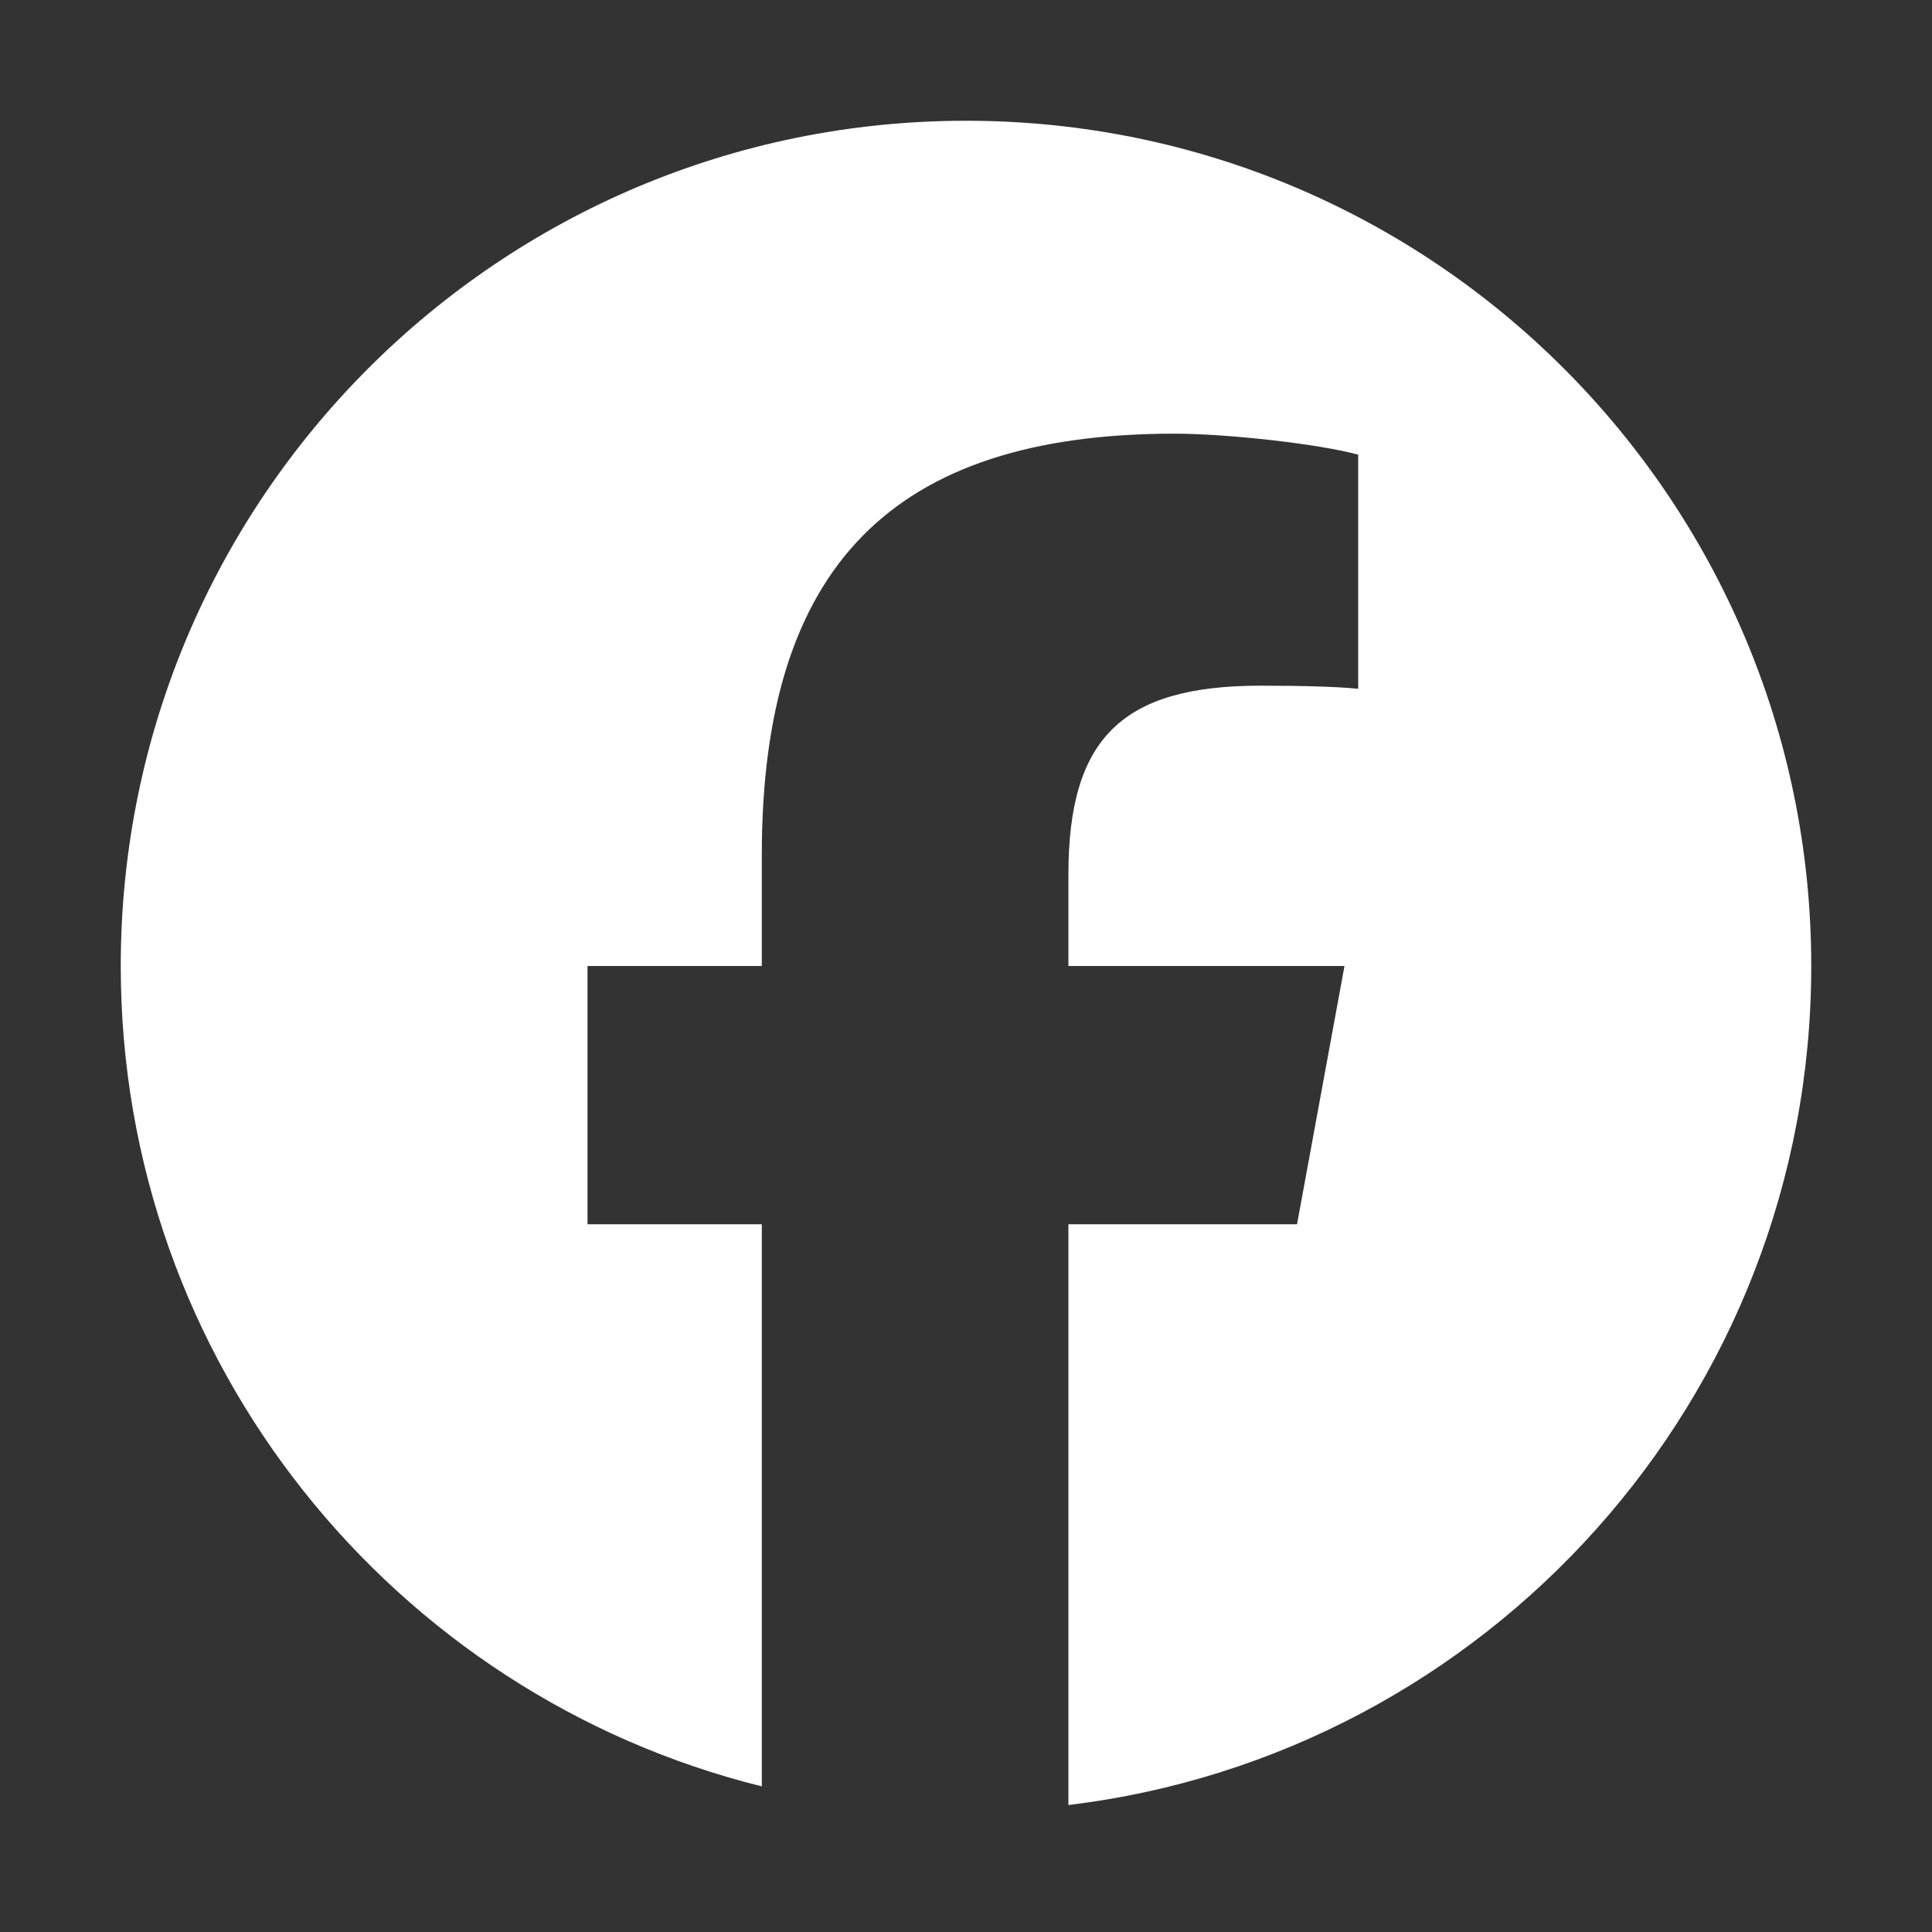 <svg xmlns="http://www.w3.org/2000/svg" width="32" height="32" viewBox="0 0 32 32">
<rect x="0" y="0" width="32" height="32" fill="#333333" stroke="none"/>
<path 
    style="fill: rgb(255,255,255);"
    d="M16,2c-7.732,0-14,6.268-14,14,0,6.566,4.52,12.075,10.618,13.588v-9.31h-2.887v-4.278h2.887v-1.843c0-4.765,2.156-6.974,6.835-6.974,.887,0,2.417,.174,3.043,.348v3.878c-.33-.035-.904-.052-1.617-.052-2.296,0-3.183,.87-3.183,3.13v1.513h4.573l-.786,4.278h-3.787v9.619c6.932-.837,12.304-6.74,12.304-13.897,0-7.732-6.268-14-14-14Z"></path>
</svg>